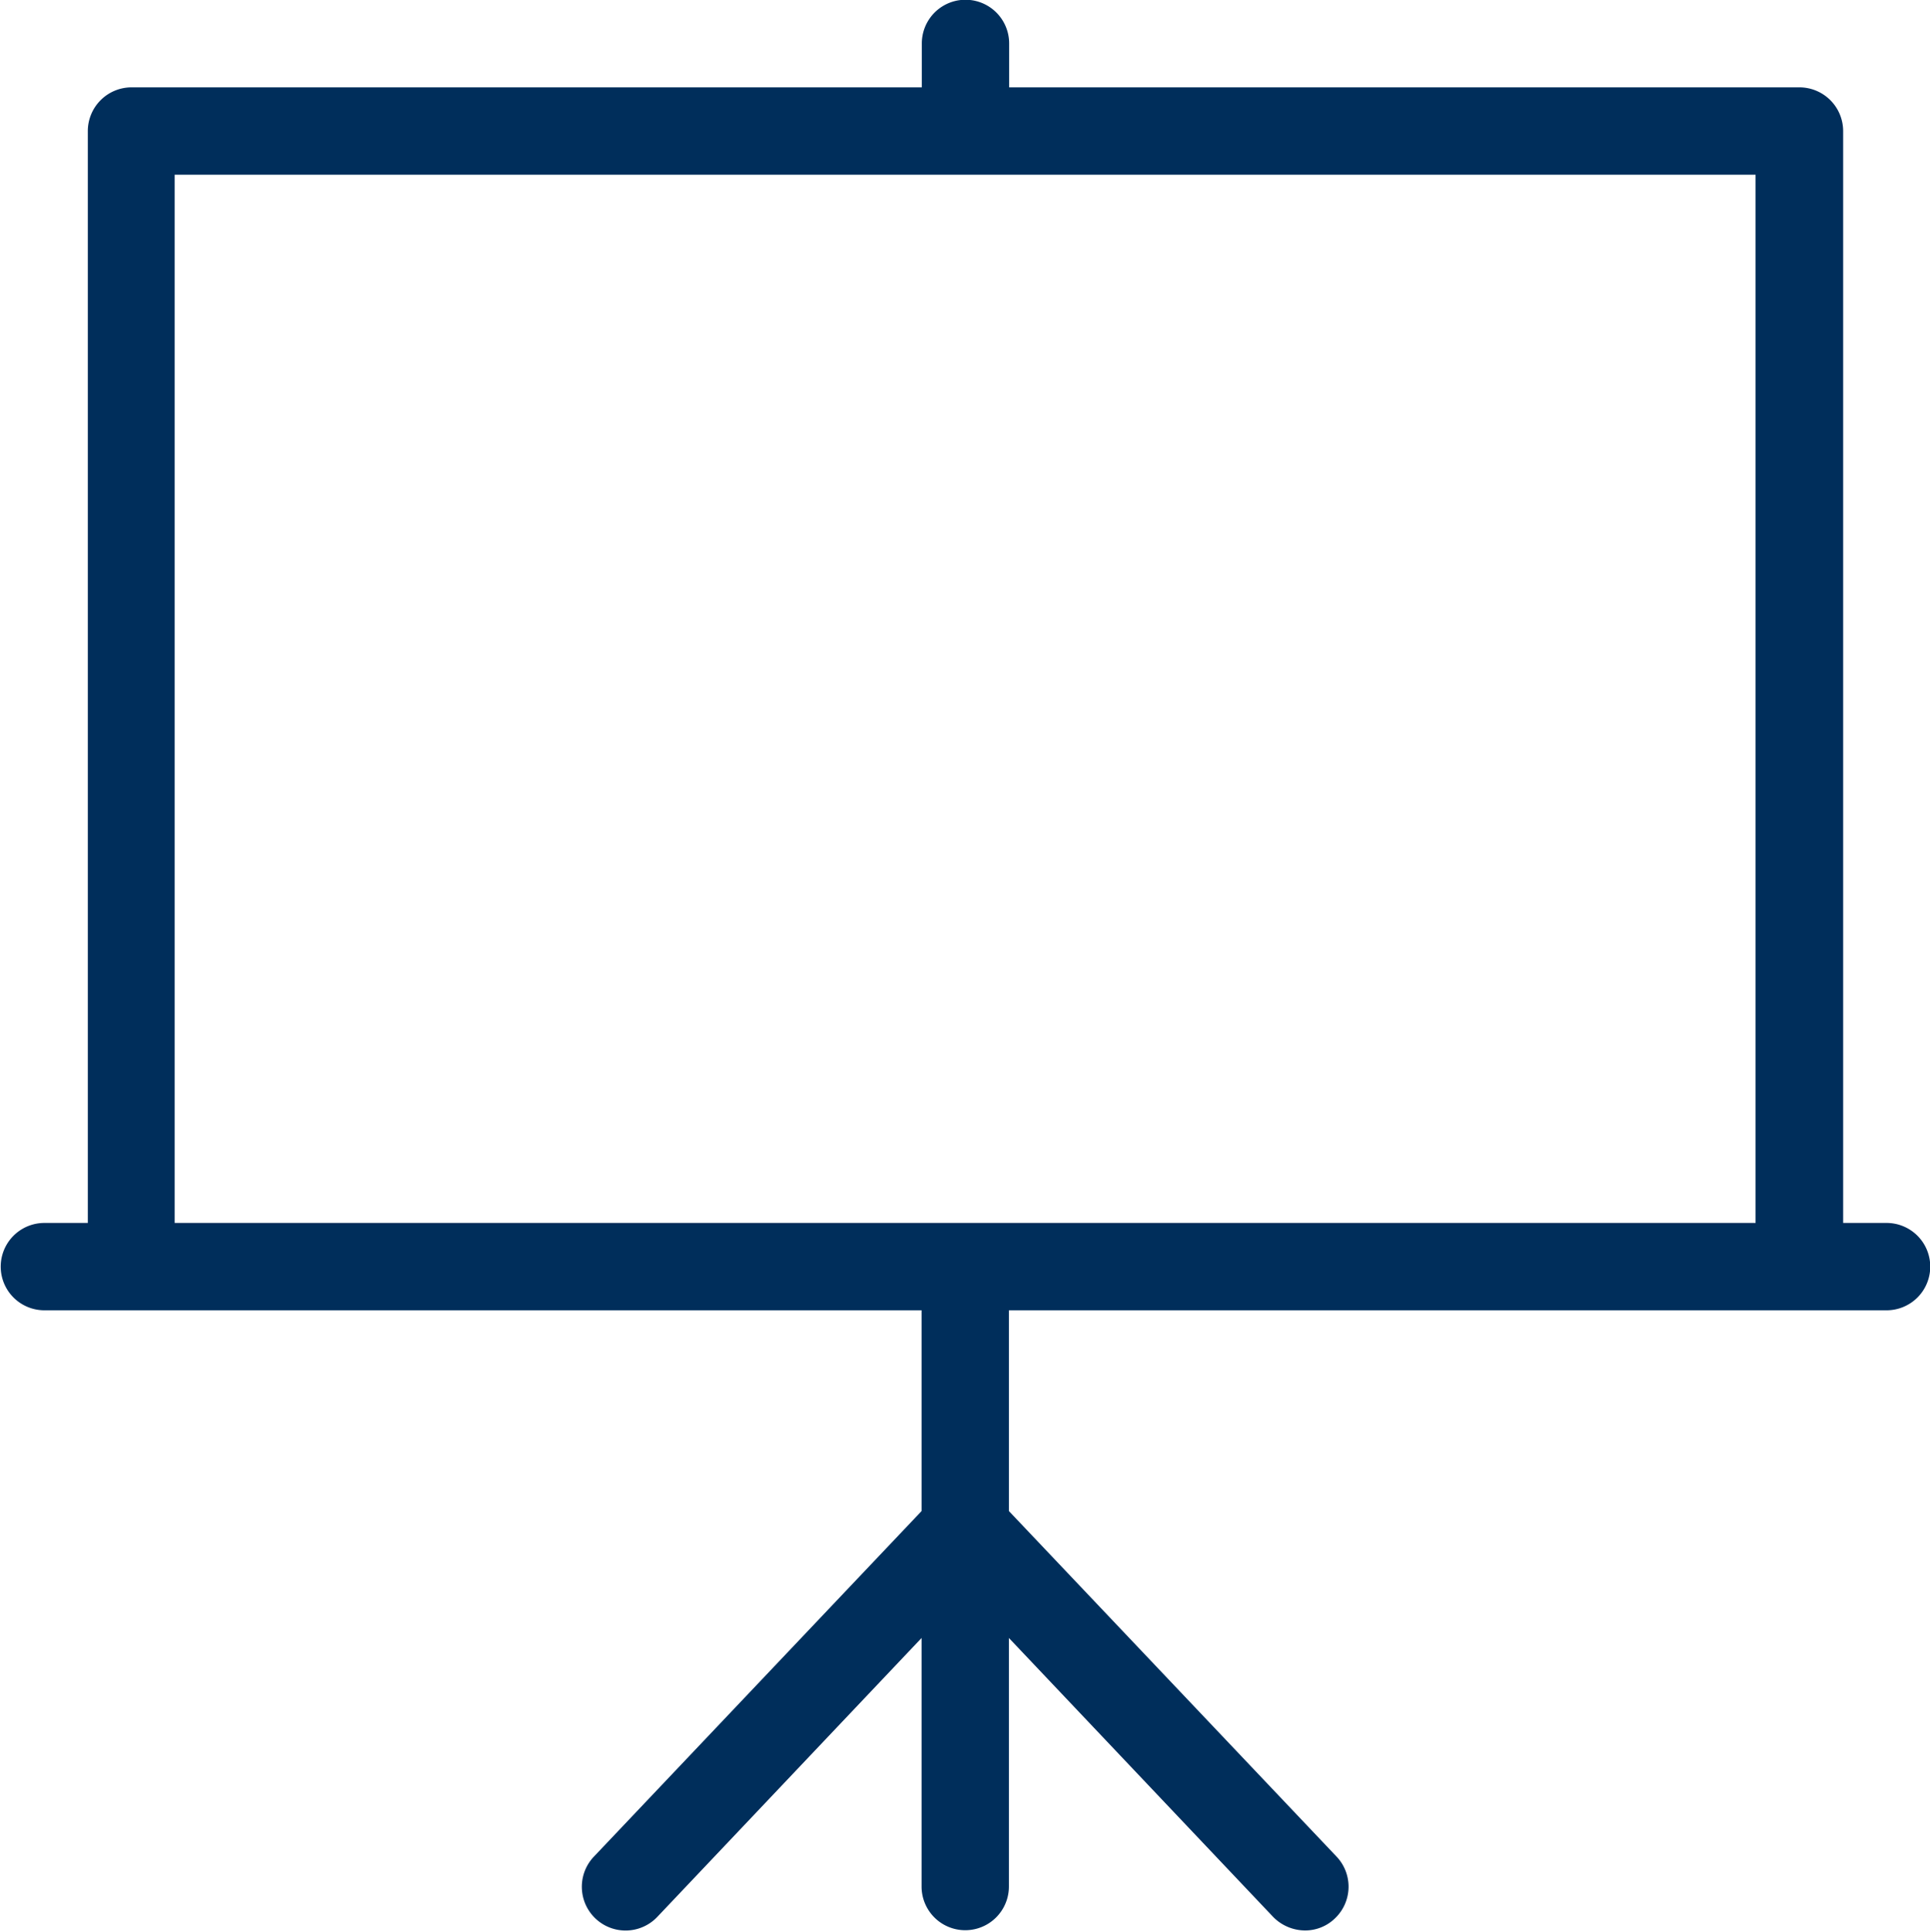 <svg xmlns="http://www.w3.org/2000/svg" width="40" height="40.03" viewBox="0 0 40 40.03">
  <defs>
    <style>
      .cls-1 {
        fill: #002e5b;
        fill-rule: evenodd;
      }
    </style>
  </defs>
  <path id="projector_screen_icon" data-name="projector screen icon" class="cls-1" d="M829.1,2464.34h-0.9v-22.63a0.907,0.907,0,0,0-.905-0.9h-16.38v-0.91a0.905,0.905,0,0,0-1.81,0v0.91h-16.38a0.907,0.907,0,0,0-.905.9v22.63h-0.9a0.905,0.905,0,1,0,0,1.81H809.1v4.16l-6.791,7.16a0.906,0.906,0,0,0,1.313,1.25l5.478-5.78v5.15a0.905,0.905,0,1,0,1.81,0v-5.15l5.477,5.78a0.933,0.933,0,0,0,.657.28,0.886,0.886,0,0,0,.623-0.25,0.906,0.906,0,0,0,.034-1.28l-6.791-7.16v-4.16H829.1A0.905,0.905,0,1,0,829.1,2464.34Zm-35.475-21.72h32.76v21.72H793.62v-21.72Z" transform="translate(-790 -2439)"/>
</svg>
